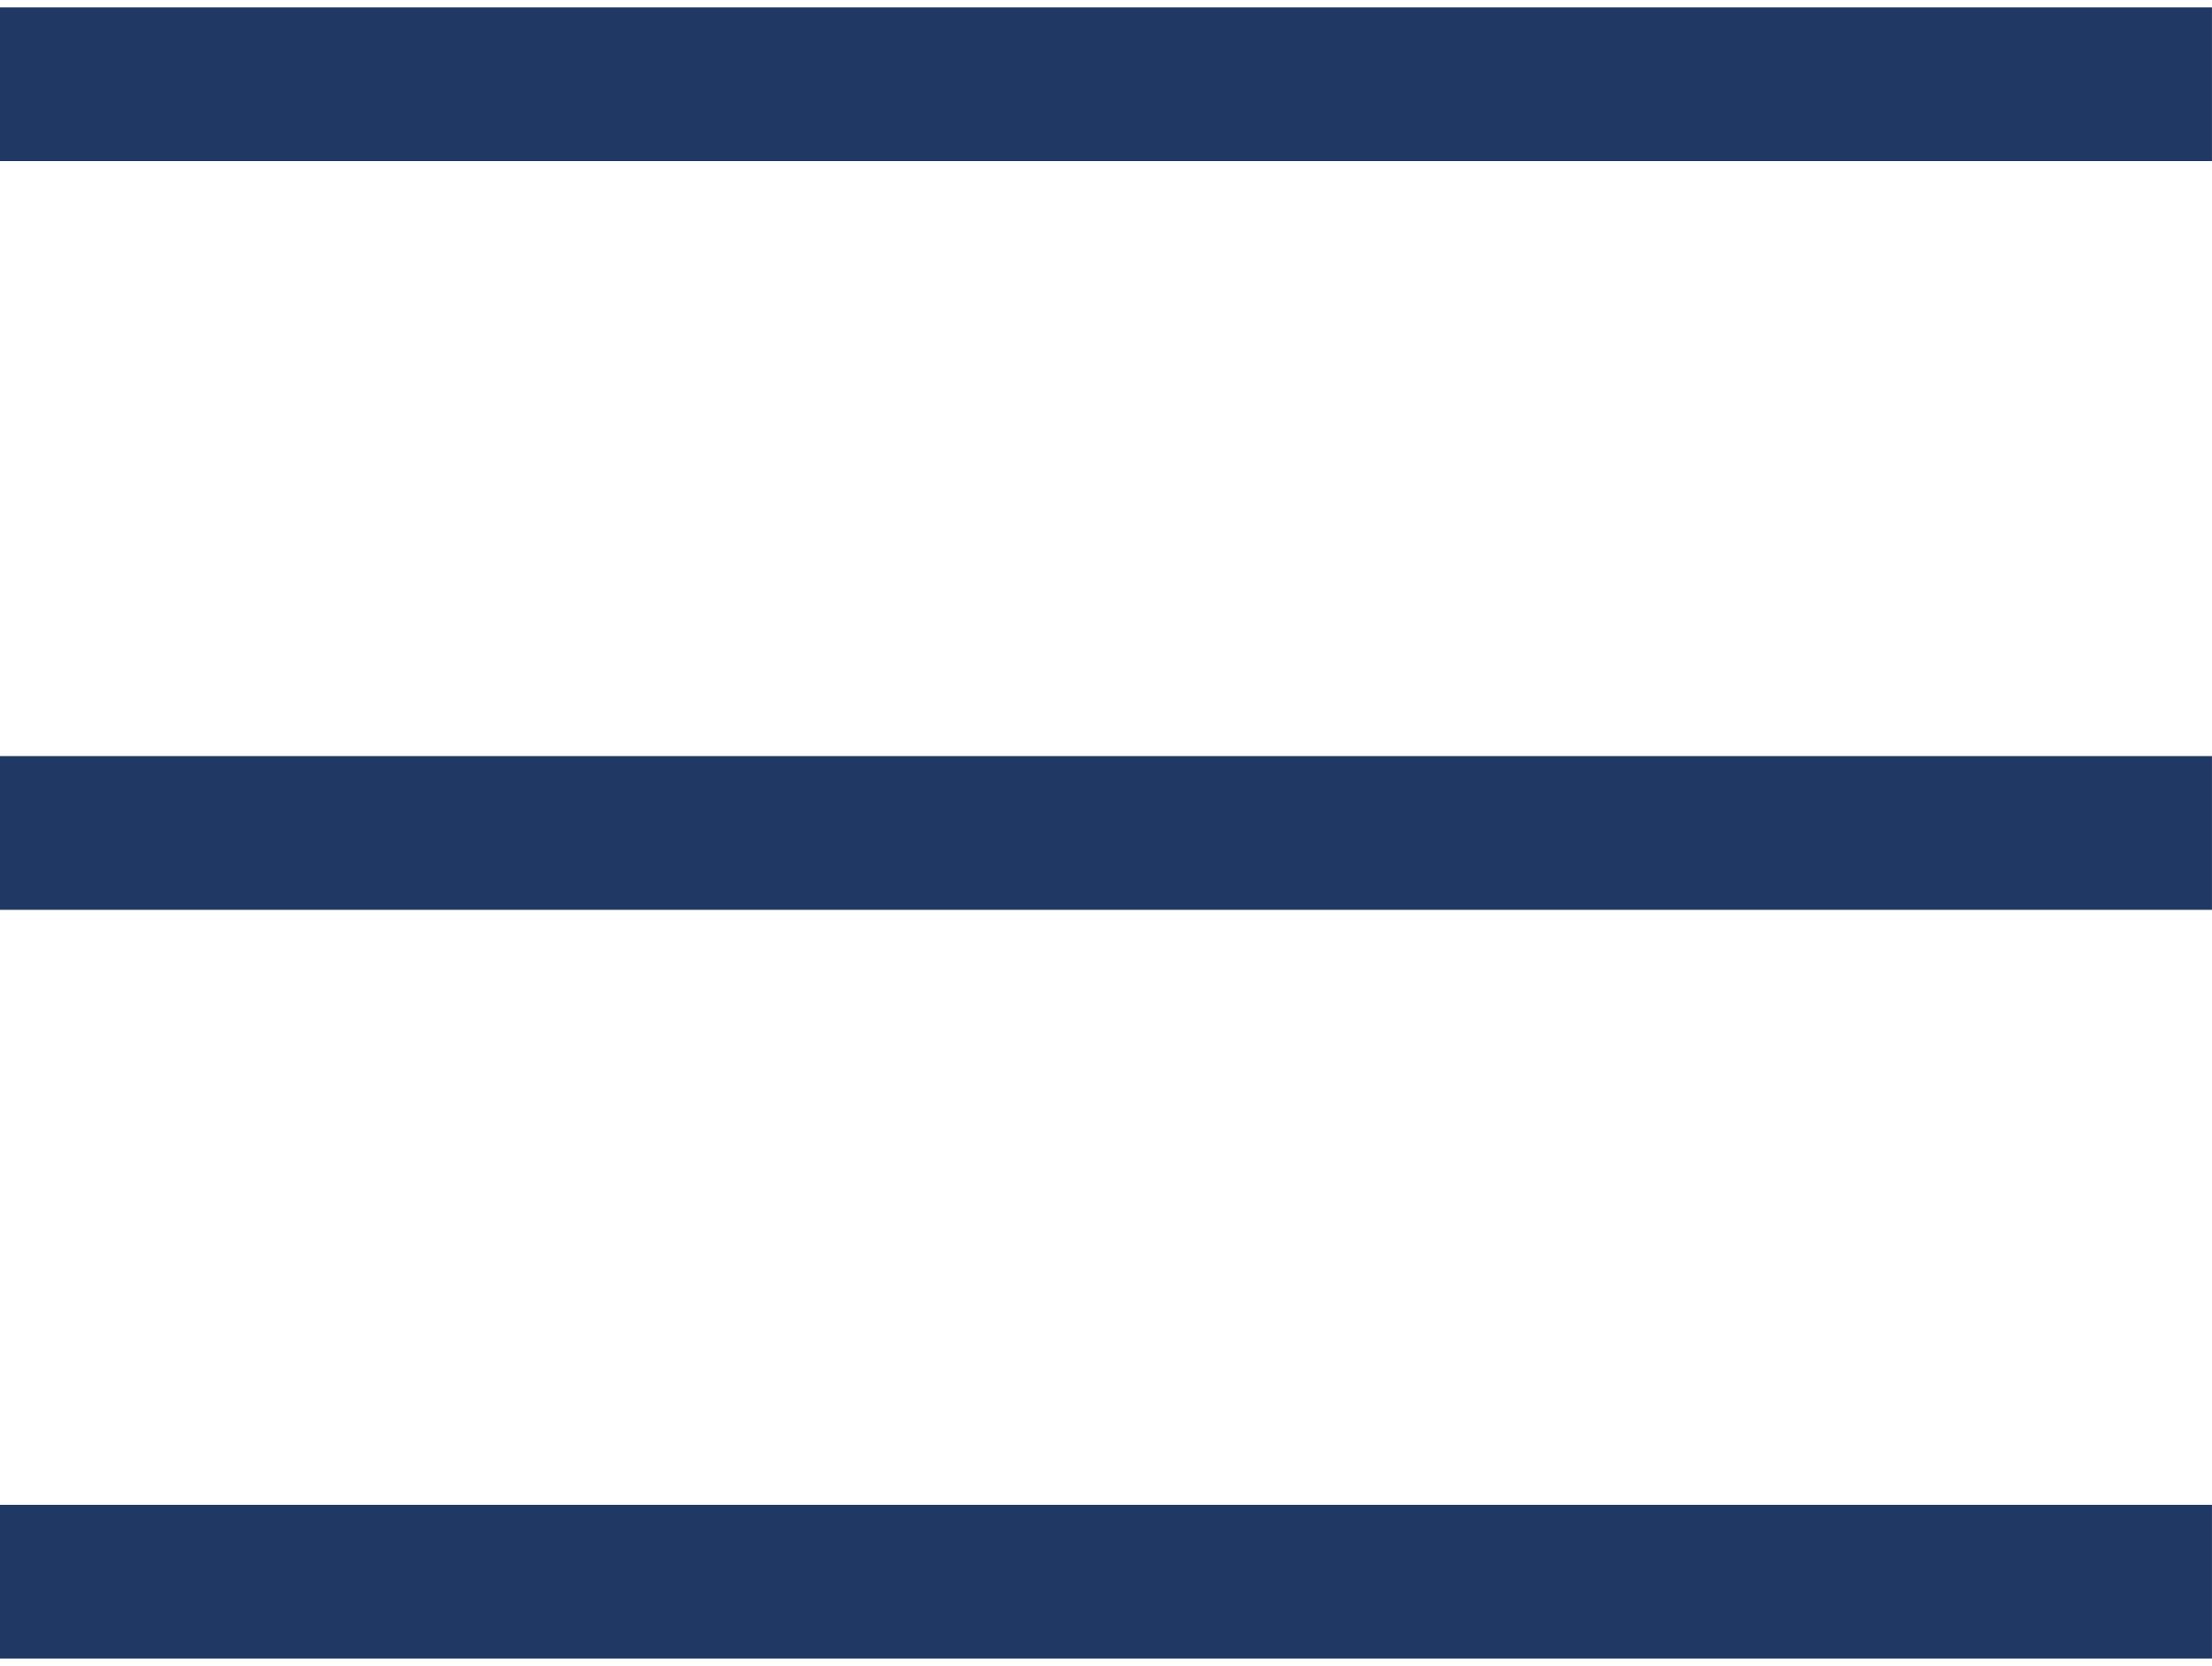 <?xml version="1.0" encoding="utf-8"?>
<!-- Generator: Adobe Illustrator 16.0.3, SVG Export Plug-In . SVG Version: 6.00 Build 0)  -->
<!DOCTYPE svg PUBLIC "-//W3C//DTD SVG 1.1//EN" "http://www.w3.org/Graphics/SVG/1.1/DTD/svg11.dtd">
<svg version="1.1" id="レイヤー_1" xmlns="http://www.w3.org/2000/svg" xmlns:xlink="http://www.w3.org/1999/xlink" x="0px"
	 y="0px" width="57.557px" height="43.35px" viewBox="0 0 57.557 43.35" enable-background="new 0 0 57.557 43.35"
	 xml:space="preserve">
<g>
	<line fill="none" stroke="#203864" stroke-width="4" stroke-miterlimit="10" x1="0" y1="2.192" x2="57.556" y2="2.192"/>
	<line fill="none" stroke="#203864" stroke-width="4" stroke-miterlimit="10" x1="0" y1="41.158" x2="57.556" y2="41.158"/>
	<line fill="none" stroke="#203864" stroke-width="4" stroke-miterlimit="10" x1="0" y1="21.675" x2="57.556" y2="21.675"/>
</g>
</svg>
